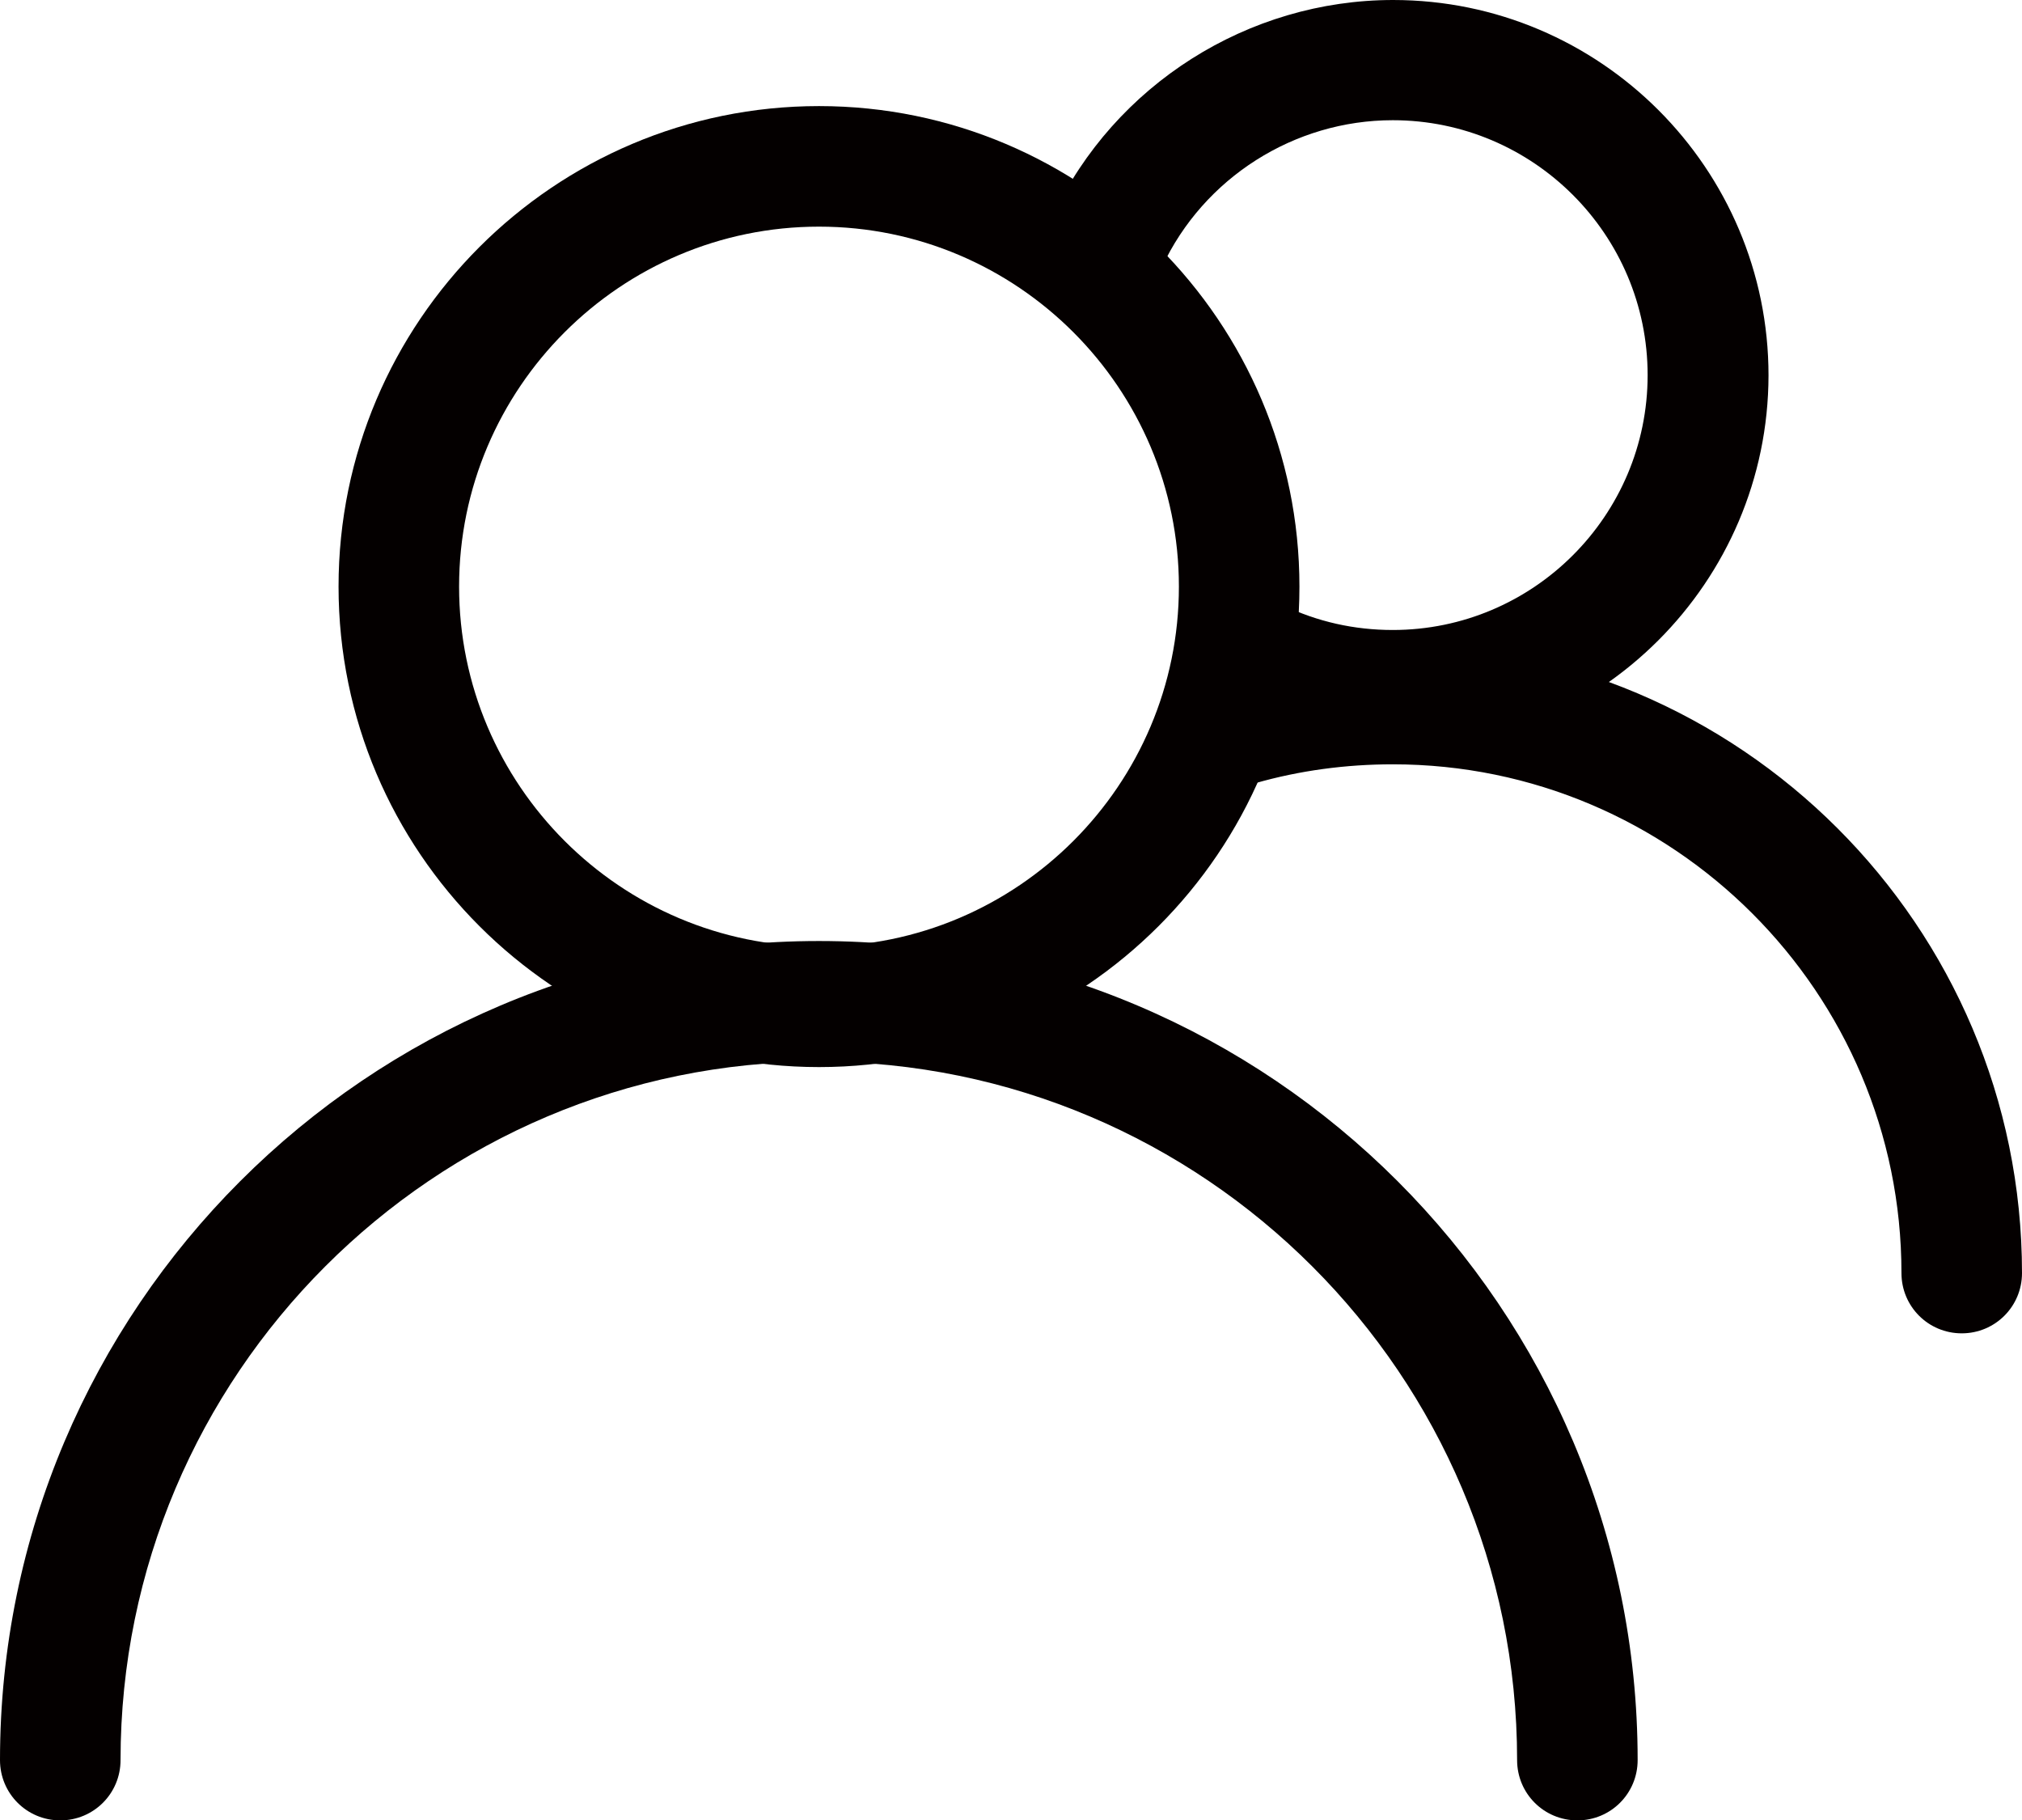 <?xml version="1.0" encoding="utf-8"?>
<!-- Generator: Adobe Illustrator 26.0.0, SVG Export Plug-In . SVG Version: 6.00 Build 0)  -->
<svg version="1.1" id="레이어_1" xmlns="http://www.w3.org/2000/svg" xmlns:xlink="http://www.w3.org/1999/xlink" x="0px"
	 y="0px" viewBox="0 0 58.71 52.85" style="enable-background:new 0 0 58.71 52.85;" xml:space="preserve">
<style type="text/css">
	.st0{fill:#040000;}
</style>
<g>
	<g>
		<path class="st0" d="M23.78,30.98c-7.69,0-13.95-6.26-13.95-13.95S16.09,3.08,23.78,3.08s13.95,6.26,13.95,13.95
			S31.47,30.98,23.78,30.98z M23.78,6.58c-5.76,0-10.45,4.69-10.45,10.45s4.69,10.45,10.45,10.45s10.45-4.69,10.45-10.45
			S29.54,6.58,23.78,6.58z"/>
		<path class="st0" d="M45.8,52.85c-0.97,0-1.75-0.78-1.75-1.75c0-11.18-9.1-20.28-20.28-20.28S3.5,39.92,3.5,51.1
			c0,0.97-0.78,1.75-1.75,1.75S0,52.07,0,51.1c0-13.11,10.67-23.78,23.78-23.78S47.55,37.99,47.55,51.1
			C47.55,52.07,46.77,52.85,45.8,52.85z"/>
	</g>
	<g>
		<path class="st0" d="M40.45,21.79c-1.65,0-3.23-0.36-4.71-1.07c-0.87-0.42-1.24-1.46-0.82-2.33c0.42-0.87,1.46-1.24,2.33-0.82
			c1,0.48,2.07,0.72,3.19,0.72c4.08,0,7.4-3.32,7.4-7.4s-3.32-7.4-7.4-7.4c-2.86,0-5.49,1.67-6.7,4.26
			c-0.41,0.88-1.45,1.25-2.33,0.84c-0.88-0.41-1.25-1.45-0.84-2.33C32.36,2.46,36.24,0,40.45,0c6.01,0,10.9,4.89,10.9,10.9
			C51.34,16.9,46.45,21.79,40.45,21.79z"/>
		<path class="st0" d="M56.96,38.71c-0.97,0-1.75-0.78-1.75-1.75c0-8.14-6.62-14.77-14.77-14.77c-1.36,0-2.71,0.18-4,0.55
			c-0.93,0.26-1.9-0.28-2.16-1.21c-0.26-0.93,0.28-1.9,1.21-2.16c1.6-0.45,3.27-0.68,4.95-0.68c10.07,0,18.27,8.19,18.27,18.27
			C58.71,37.93,57.93,38.71,56.96,38.71z"/>
	</g>
</g>
</svg>
